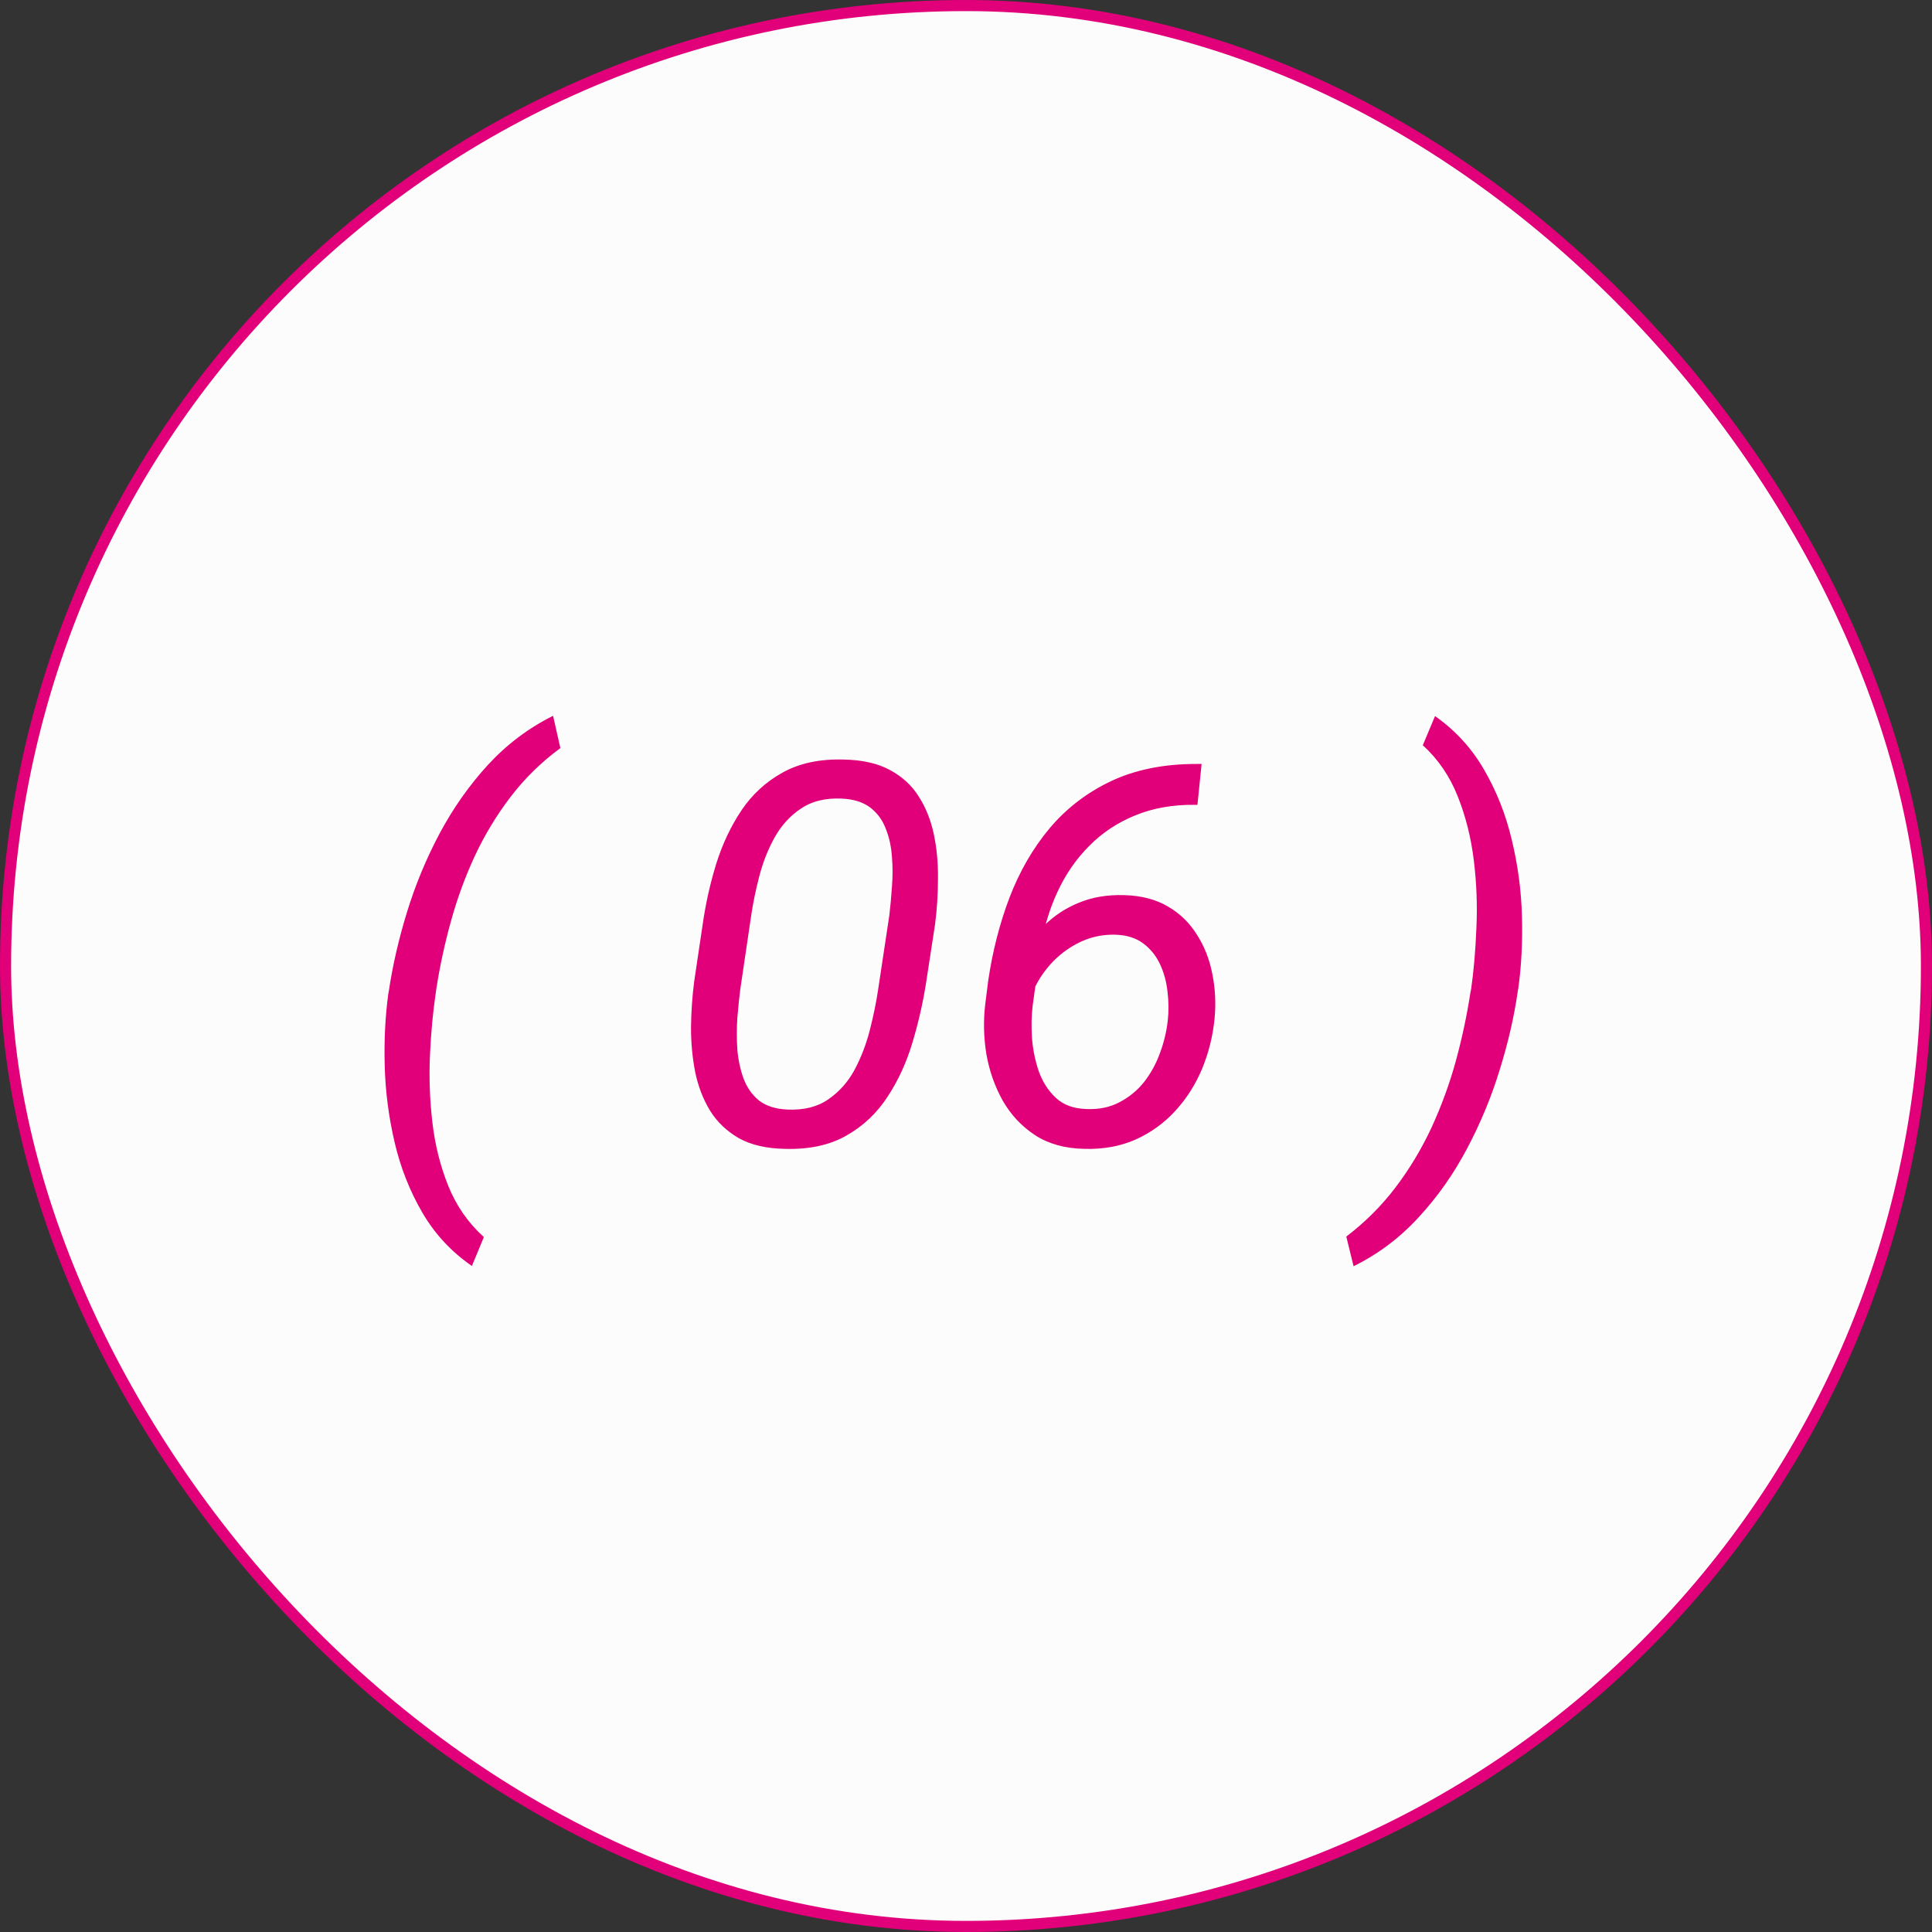 <svg width="87" height="87" viewBox="0 0 87 87" fill="none" xmlns="http://www.w3.org/2000/svg">
<rect x="0" y="0" width="87" height="87" fill="#333333" stroke="none"/>
<rect x="0.25" y="0.25" width="86.5" height="86.5" rx="43.25" fill="#FCFCFC"/>
<rect x="0.25" y="0.25" width="86.5" height="86.5" rx="43.25" stroke="#E2007A" stroke-width="0.5"/>
<path d="M17.488 44.738L17.512 44.609C17.684 43.461 17.957 42.277 18.332 41.059C18.707 39.84 19.195 38.664 19.797 37.531C20.406 36.391 21.133 35.359 21.977 34.438C22.828 33.516 23.805 32.781 24.906 32.234L25.234 33.688C24.375 34.32 23.629 35.051 22.996 35.879C22.363 36.707 21.824 37.598 21.379 38.551C20.941 39.496 20.582 40.48 20.301 41.504C20.02 42.52 19.801 43.535 19.645 44.551L19.621 44.727C19.496 45.562 19.41 46.484 19.363 47.492C19.316 48.5 19.352 49.512 19.469 50.527C19.586 51.543 19.824 52.5 20.184 53.398C20.551 54.305 21.086 55.074 21.789 55.707L21.25 57.008C20.32 56.367 19.574 55.562 19.012 54.594C18.449 53.625 18.035 52.574 17.77 51.441C17.504 50.301 17.355 49.152 17.324 47.996C17.293 46.84 17.348 45.754 17.488 44.738ZM42.109 41.609L41.711 44.199C41.57 45.121 41.363 46.035 41.09 46.941C40.824 47.84 40.449 48.656 39.965 49.391C39.488 50.125 38.871 50.707 38.113 51.137C37.363 51.566 36.441 51.766 35.348 51.734C34.512 51.719 33.82 51.559 33.273 51.254C32.727 50.941 32.293 50.527 31.973 50.012C31.66 49.496 31.438 48.918 31.305 48.277C31.18 47.637 31.117 46.969 31.117 46.273C31.125 45.57 31.172 44.883 31.258 44.211L31.645 41.609C31.777 40.688 31.98 39.781 32.254 38.891C32.535 38 32.914 37.199 33.391 36.488C33.875 35.77 34.492 35.203 35.242 34.789C36 34.367 36.918 34.172 37.996 34.203C38.832 34.219 39.523 34.375 40.07 34.672C40.625 34.969 41.059 35.367 41.371 35.867C41.691 36.367 41.918 36.934 42.051 37.566C42.184 38.199 42.246 38.863 42.238 39.559C42.238 40.246 42.195 40.93 42.109 41.609ZM39.543 44.562L40.047 41.223C40.094 40.832 40.133 40.406 40.164 39.945C40.203 39.484 40.203 39.027 40.164 38.574C40.133 38.113 40.039 37.691 39.883 37.309C39.734 36.918 39.5 36.602 39.18 36.359C38.859 36.117 38.43 35.984 37.891 35.961C37.164 35.93 36.559 36.078 36.074 36.406C35.59 36.727 35.195 37.156 34.891 37.695C34.594 38.227 34.363 38.805 34.199 39.43C34.035 40.055 33.91 40.66 33.824 41.246L33.332 44.574C33.285 44.949 33.242 45.371 33.203 45.84C33.172 46.309 33.172 46.781 33.203 47.258C33.242 47.727 33.336 48.164 33.484 48.57C33.633 48.969 33.863 49.297 34.176 49.555C34.496 49.805 34.926 49.941 35.465 49.965C36.199 49.996 36.809 49.844 37.293 49.508C37.785 49.172 38.18 48.73 38.477 48.184C38.773 47.629 39.004 47.031 39.168 46.391C39.332 45.75 39.457 45.141 39.543 44.562ZM53.863 34.402H54.109L53.922 36.242H53.781C52.789 36.234 51.898 36.395 51.109 36.723C50.32 37.043 49.633 37.5 49.047 38.094C48.461 38.68 47.984 39.371 47.617 40.168C47.25 40.957 46.996 41.816 46.855 42.746L46.504 45.266C46.449 45.703 46.438 46.188 46.469 46.719C46.508 47.242 46.609 47.746 46.773 48.23C46.945 48.715 47.203 49.117 47.547 49.438C47.891 49.758 48.352 49.926 48.93 49.941C49.484 49.965 49.977 49.863 50.406 49.637C50.844 49.41 51.215 49.105 51.52 48.723C51.824 48.332 52.062 47.898 52.234 47.422C52.414 46.938 52.531 46.449 52.586 45.957C52.633 45.535 52.629 45.102 52.574 44.656C52.527 44.211 52.414 43.797 52.234 43.414C52.055 43.031 51.801 42.719 51.473 42.477C51.145 42.234 50.727 42.105 50.219 42.09C49.602 42.074 49.023 42.211 48.484 42.5C47.953 42.781 47.496 43.164 47.113 43.648C46.738 44.125 46.473 44.648 46.316 45.219L45.191 45.207C45.348 44.52 45.578 43.875 45.883 43.273C46.188 42.672 46.562 42.145 47.008 41.691C47.461 41.238 47.988 40.891 48.59 40.648C49.191 40.398 49.875 40.285 50.641 40.309C51.406 40.332 52.059 40.504 52.598 40.824C53.137 41.137 53.57 41.559 53.898 42.09C54.234 42.613 54.465 43.199 54.59 43.848C54.723 44.496 54.758 45.164 54.695 45.852C54.617 46.648 54.43 47.406 54.133 48.125C53.836 48.836 53.434 49.469 52.926 50.023C52.426 50.57 51.832 51 51.145 51.312C50.457 51.617 49.688 51.758 48.836 51.734C47.969 51.719 47.23 51.516 46.621 51.125C46.012 50.727 45.523 50.207 45.156 49.566C44.797 48.926 44.551 48.227 44.418 47.469C44.293 46.703 44.277 45.941 44.371 45.184L44.5 44.164C44.695 42.836 45.016 41.586 45.461 40.414C45.914 39.234 46.516 38.195 47.266 37.297C48.023 36.398 48.945 35.691 50.031 35.176C51.125 34.66 52.402 34.402 53.863 34.402ZM68.371 44.504L68.348 44.633C68.184 45.781 67.91 46.969 67.527 48.195C67.152 49.414 66.664 50.59 66.062 51.723C65.461 52.863 64.734 53.895 63.883 54.816C63.039 55.738 62.062 56.473 60.953 57.02L60.625 55.684C61.477 55.035 62.219 54.293 62.852 53.457C63.484 52.621 64.023 51.723 64.469 50.762C64.914 49.793 65.277 48.797 65.559 47.773C65.84 46.742 66.059 45.715 66.215 44.691L66.25 44.516C66.367 43.688 66.445 42.773 66.484 41.773C66.531 40.773 66.492 39.762 66.367 38.738C66.242 37.715 66 36.754 65.641 35.855C65.281 34.949 64.758 34.184 64.07 33.559L64.621 32.246C65.543 32.895 66.281 33.703 66.836 34.672C67.398 35.641 67.812 36.691 68.078 37.824C68.352 38.957 68.504 40.102 68.535 41.258C68.566 42.406 68.512 43.488 68.371 44.504Z" fill="#E2007A"/>
</svg>
